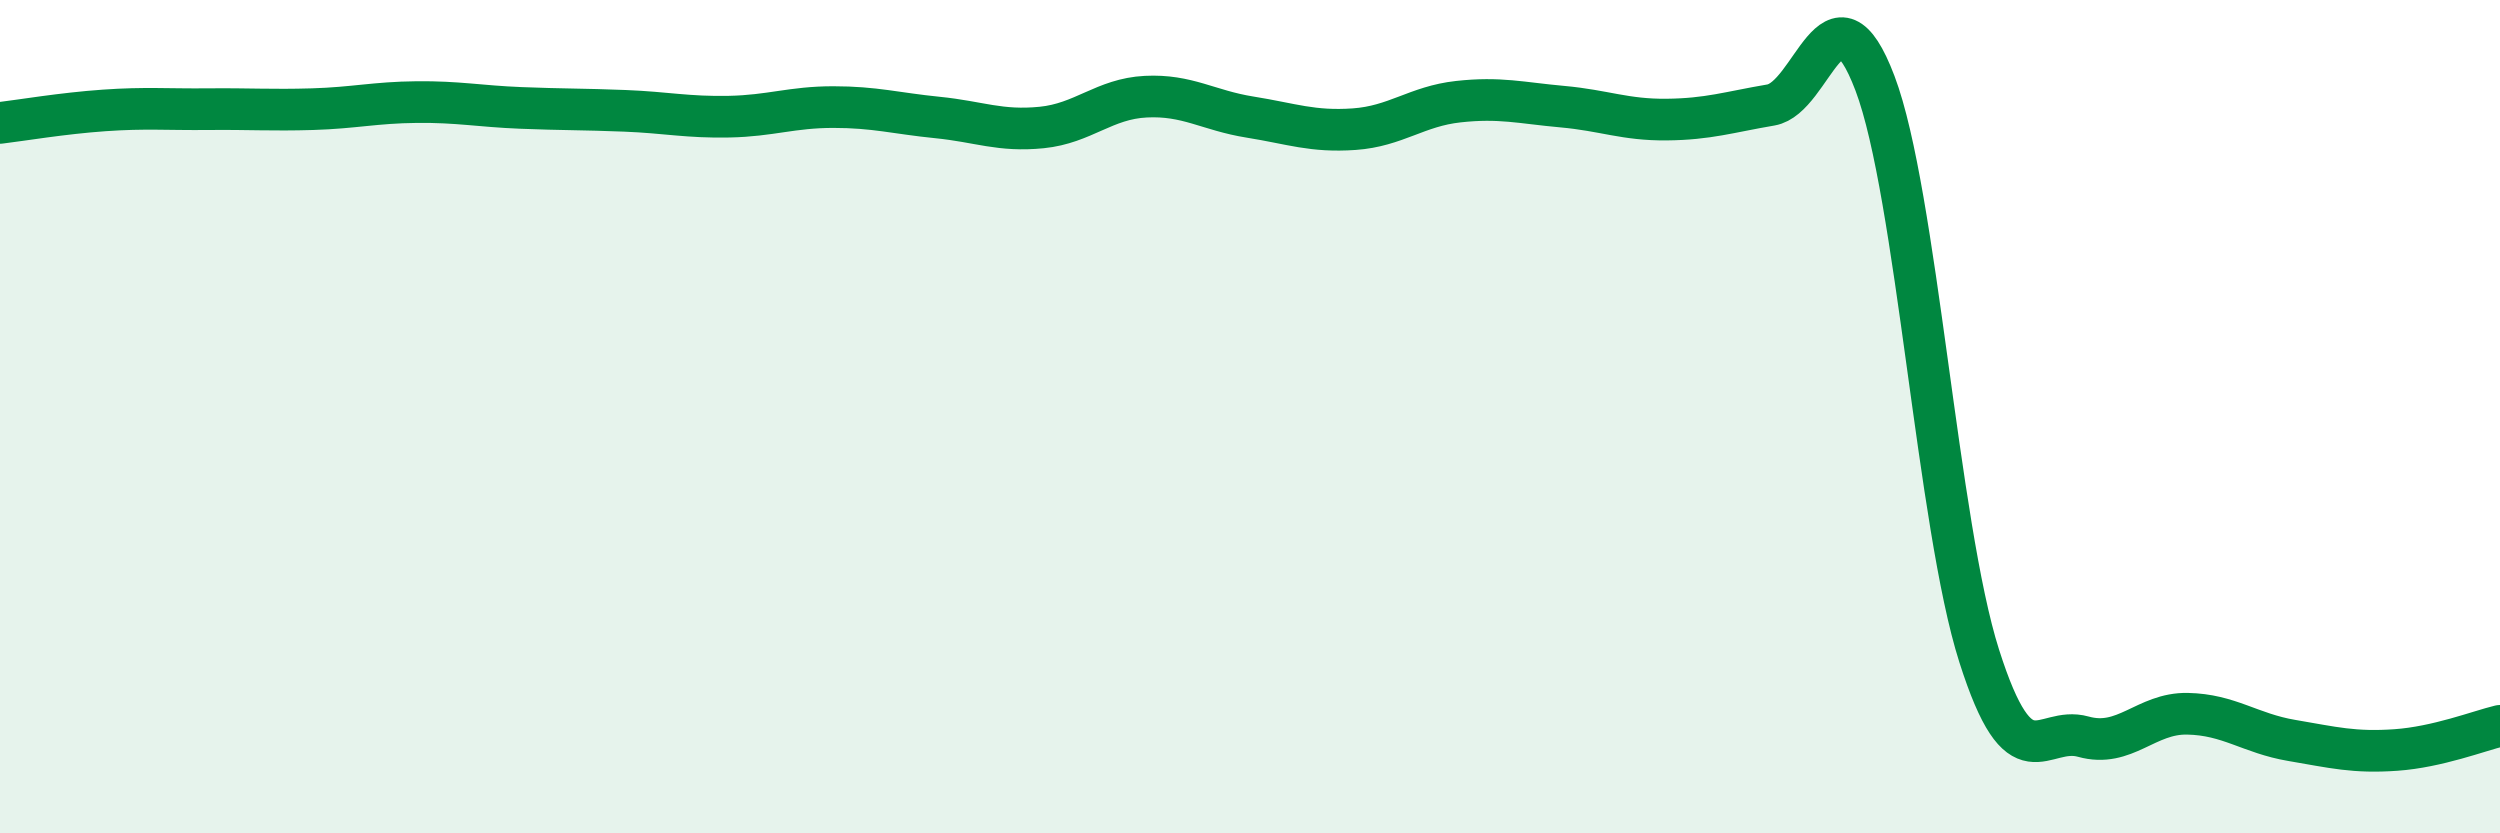 
    <svg width="60" height="20" viewBox="0 0 60 20" xmlns="http://www.w3.org/2000/svg">
      <path
        d="M 0,2.95 C 0.5,2.89 1.5,2.72 2.5,2.65 C 3.5,2.58 4,2.63 5,2.62 C 6,2.61 6.5,2.65 7.5,2.62 C 8.5,2.59 9,2.46 10,2.45 C 11,2.44 11.5,2.55 12.5,2.59 C 13.5,2.63 14,2.62 15,2.66 C 16,2.7 16.5,2.82 17.5,2.8 C 18.5,2.78 19,2.57 20,2.57 C 21,2.57 21.5,2.72 22.5,2.82 C 23.5,2.92 24,3.16 25,3.06 C 26,2.96 26.5,2.37 27.5,2.32 C 28.5,2.27 29,2.65 30,2.81 C 31,2.97 31.5,3.17 32.5,3.1 C 33.5,3.03 34,2.55 35,2.44 C 36,2.33 36.5,2.47 37.5,2.56 C 38.5,2.65 39,2.88 40,2.87 C 41,2.86 41.5,2.69 42.5,2.52 C 43.5,2.35 44,-0.64 45,2 C 46,4.64 46.5,12.6 47.5,15.74 C 48.5,18.88 49,17.4 50,17.68 C 51,17.96 51.5,17.11 52.5,17.13 C 53.5,17.15 54,17.6 55,17.77 C 56,17.94 56.5,18.07 57.5,18 C 58.5,17.93 59.5,17.54 60,17.42L60 20L0 20Z"
        fill="#008740"
        opacity="0.1"
        stroke-linecap="round"
        stroke-linejoin="round"
      />
      <path
        d="M 0,2.95 C 0.5,2.89 1.5,2.72 2.5,2.65 C 3.5,2.58 4,2.63 5,2.62 C 6,2.61 6.5,2.65 7.5,2.62 C 8.5,2.59 9,2.46 10,2.45 C 11,2.44 11.5,2.55 12.5,2.59 C 13.5,2.63 14,2.62 15,2.66 C 16,2.7 16.5,2.82 17.5,2.8 C 18.5,2.78 19,2.57 20,2.57 C 21,2.57 21.5,2.72 22.5,2.82 C 23.5,2.92 24,3.16 25,3.06 C 26,2.96 26.5,2.37 27.5,2.32 C 28.5,2.27 29,2.65 30,2.81 C 31,2.97 31.5,3.17 32.5,3.1 C 33.5,3.03 34,2.55 35,2.44 C 36,2.33 36.5,2.47 37.5,2.56 C 38.5,2.65 39,2.88 40,2.87 C 41,2.86 41.5,2.69 42.5,2.52 C 43.5,2.35 44,-0.64 45,2 C 46,4.64 46.5,12.6 47.5,15.74 C 48.5,18.88 49,17.4 50,17.68 C 51,17.96 51.5,17.11 52.5,17.13 C 53.5,17.15 54,17.6 55,17.77 C 56,17.94 56.5,18.07 57.5,18 C 58.5,17.93 59.5,17.54 60,17.42"
        stroke="#008740"
        stroke-width="1"
        fill="none"
        stroke-linecap="round"
        stroke-linejoin="round"
      />
    </svg>
  